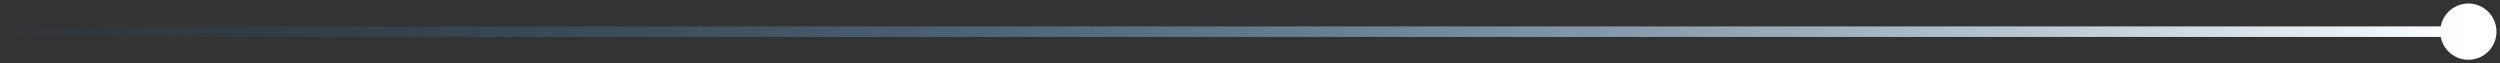 <svg width="474" height="12" viewBox="0 0 474 12" fill="none" xmlns="http://www.w3.org/2000/svg">
<rect x="0" y="0" width="474" height="12" fill="#333333" stroke="none"/>
<path d="M473.333 6C473.333 8.946 470.946 11.333 468 11.333C465.054 11.333 462.667 8.946 462.667 6C462.667 3.054 465.054 0.667 468 0.667C470.946 0.667 473.333 3.054 473.333 6ZM468 7C467.968 7 467.935 7 467.901 7C467.868 7 467.832 7 467.796 7C467.76 7 467.723 7 467.685 7C467.646 7 467.607 7 467.567 7C467.526 7 467.485 7 467.442 7C467.4 7 467.356 7 467.311 7C467.266 7 467.221 7 467.174 7C467.127 7 467.079 7 467.03 7C466.981 7 466.931 7 466.88 7C466.828 7 466.776 7 466.723 7C466.67 7 466.615 7 466.56 7C466.505 7 466.448 7 466.391 7C466.333 7 466.275 7 466.215 7C466.155 7 466.095 7 466.033 7C465.971 7 465.909 7 465.845 7C465.781 7 465.716 7 465.65 7C465.584 7 465.518 7 465.45 7C465.382 7 465.313 7 465.243 7C465.173 7 465.102 7 465.03 7C464.957 7 464.884 7 464.81 7C464.736 7 464.661 7 464.585 7C464.509 7 464.431 7 464.353 7C464.275 7 464.196 7 464.115 7C464.035 7 463.954 7 463.872 7C463.789 7 463.706 7 463.622 7C463.537 7 463.452 7 463.366 7C463.279 7 463.192 7 463.104 7C463.015 7 462.926 7 462.836 7C462.745 7 462.654 7 462.562 7C462.469 7 462.376 7 462.282 7C462.187 7 462.092 7 461.996 7C461.899 7 461.802 7 461.704 7C461.606 7 461.506 7 461.406 7C461.306 7 461.204 7 461.102 7C461 7 460.897 7 460.793 7C460.688 7 460.583 7 460.477 7C460.371 7 460.264 7 460.156 7C460.048 7 459.939 7 459.829 7C459.719 7 459.608 7 459.496 7C459.384 7 459.271 7 459.157 7C459.043 7 458.928 7 458.812 7C458.697 7 458.58 7 458.462 7C458.344 7 458.226 7 458.106 7C457.987 7 457.866 7 457.745 7C457.623 7 457.501 7 457.377 7C457.254 7 457.129 7 457.004 7C456.879 7 456.753 7 456.625 7C456.498 7 456.37 7 456.241 7C456.112 7 455.982 7 455.851 7C455.72 7 455.588 7 455.456 7C455.323 7 455.189 7 455.055 7C454.92 7 454.784 7 454.648 7C454.511 7 454.374 7 454.236 7C454.097 7 453.958 7 453.818 7C453.678 7 453.537 7 453.395 7C453.253 7 453.11 7 452.966 7C452.822 7 452.678 7 452.532 7C452.387 7 452.24 7 452.093 7C451.945 7 451.797 7 451.648 7C451.498 7 451.348 7 451.197 7C451.046 7 450.894 7 450.742 7C450.589 7 450.435 7 450.281 7C450.126 7 449.971 7 449.814 7C449.658 7 449.501 7 449.342 7C449.184 7 449.025 7 448.865 7C448.706 7 448.545 7 448.383 7C448.222 7 448.059 7 447.896 7C447.732 7 447.568 7 447.403 7C447.238 7 447.072 7 446.905 7C446.738 7 446.57 7 446.402 7C446.233 7 446.064 7 445.893 7C445.723 7 445.552 7 445.38 7C445.208 7 445.035 7 444.861 7C444.688 7 444.513 7 444.337 7C444.162 7 443.986 7 443.809 7C443.631 7 443.454 7 443.275 7C443.096 7 442.916 7 442.736 7C442.555 7 442.374 7 442.192 7C442.009 7 441.826 7 441.643 7C441.459 7 441.274 7 441.089 7C440.903 7 440.717 7 440.53 7C440.342 7 440.154 7 439.966 7C439.777 7 439.587 7 439.397 7C439.206 7 439.015 7 438.823 7C438.631 7 438.438 7 438.244 7C438.05 7 437.856 7 437.66 7C437.465 7 437.269 7 437.072 7C436.875 7 436.677 7 436.478 7C436.28 7 436.081 7 435.88 7C435.68 7 435.479 7 435.277 7C435.076 7 434.873 7 434.67 7C434.466 7 434.262 7 434.057 7C433.852 7 433.646 7 433.44 7C433.233 7 433.026 7 432.818 7C432.61 7 432.401 7 432.191 7C431.981 7 431.771 7 431.56 7C431.349 7 431.137 7 430.924 7C430.711 7 430.497 7 430.283 7C430.069 7 429.854 7 429.638 7C429.422 7 429.205 7 428.988 7C428.77 7 428.552 7 428.333 7C428.114 7 427.895 7 427.674 7C427.454 7 427.233 7 427.011 7C426.789 7 426.566 7 426.342 7C426.119 7 425.895 7 425.67 7C425.445 7 425.219 7 424.993 7C424.766 7 424.539 7 424.311 7C424.083 7 423.854 7 423.625 7C423.396 7 423.165 7 422.934 7C422.704 7 422.472 7 422.24 7C422.007 7 421.774 7 421.54 7C421.306 7 421.072 7 420.837 7C420.601 7 420.365 7 420.129 7C419.892 7 419.654 7 419.416 7C419.178 7 418.939 7 418.7 7C418.46 7 418.22 7 417.979 7C417.738 7 417.496 7 417.253 7C417.011 7 416.768 7 416.524 7C416.28 7 416.036 7 415.79 7C415.545 7 415.299 7 415.052 7C414.806 7 414.558 7 414.31 7C414.062 7 413.813 7 413.564 7C413.314 7 413.064 7 412.813 7C412.563 7 412.311 7 412.059 7C411.807 7 411.554 7 411.3 7C411.047 7 410.792 7 410.537 7C410.282 7 410.027 7 409.771 7C409.514 7 409.257 7 409 7C408.742 7 408.484 7 408.225 7C407.966 7 407.706 7 407.446 7C407.185 7 406.924 7 406.663 7C406.401 7 406.139 7 405.876 7C405.613 7 405.349 7 405.085 7C404.821 7 404.556 7 404.29 7C404.024 7 403.758 7 403.491 7C403.224 7 402.957 7 402.689 7C402.42 7 402.151 7 401.882 7C401.612 7 401.342 7 401.072 7C400.801 7 400.529 7 400.257 7C399.985 7 399.713 7 399.439 7C399.166 7 398.892 7 398.617 7C398.343 7 398.068 7 397.792 7C397.516 7 397.239 7 396.962 7C396.685 7 396.407 7 396.129 7C395.851 7 395.572 7 395.292 7C395.013 7 394.733 7 394.452 7C394.171 7 393.889 7 393.607 7C393.325 7 393.043 7 392.76 7C392.476 7 392.192 7 391.908 7C391.623 7 391.338 7 391.053 7C390.767 7 390.481 7 390.194 7C389.907 7 389.62 7 389.332 7C389.044 7 388.755 7 388.466 7C388.176 7 387.887 7 387.596 7C387.306 7 387.015 7 386.723 7C386.432 7 386.139 7 385.847 7C385.554 7 385.26 7 384.967 7C384.673 7 384.378 7 384.083 7C383.788 7 383.492 7 383.196 7C382.9 7 382.603 7 382.306 7C382.008 7 381.711 7 381.412 7C381.114 7 380.814 7 380.515 7C380.215 7 379.915 7 379.614 7C379.314 7 379.012 7 378.71 7C378.409 7 378.106 7 377.803 7C377.5 7 377.197 7 376.893 7C376.589 7 376.284 7 375.979 7C375.674 7 375.368 7 375.062 7C374.756 7 374.449 7 374.142 7C373.834 7 373.526 7 373.218 7C372.91 7 372.601 7 372.291 7C371.982 7 371.672 7 371.361 7C371.051 7 370.74 7 370.428 7C370.117 7 369.805 7 369.492 7C369.179 7 368.866 7 368.553 7C368.239 7 367.925 7 367.61 7C367.295 7 366.98 7 366.664 7C366.349 7 366.032 7 365.716 7C365.399 7 365.082 7 364.764 7C364.446 7 364.128 7 363.809 7C363.49 7 363.171 7 362.851 7C362.532 7 362.211 7 361.891 7C361.57 7 361.249 7 360.927 7C360.605 7 360.283 7 359.96 7C359.637 7 359.314 7 358.99 7C358.667 7 358.343 7 358.018 7C357.693 7 357.368 7 357.042 7C356.717 7 356.391 7 356.064 7C355.737 7 355.41 7 355.083 7C354.755 7 354.427 7 354.099 7C353.77 7 353.441 7 353.112 7C352.782 7 352.453 7 352.122 7C351.792 7 351.461 7 351.13 7C350.799 7 350.467 7 350.135 7C349.802 7 349.47 7 349.137 7C348.804 7 348.47 7 348.136 7C347.802 7 347.468 7 347.133 7C346.798 7 346.462 7 346.127 7C345.791 7 345.455 7 345.118 7C344.781 7 344.444 7 344.107 7C343.769 7 343.431 7 343.093 7C342.754 7 342.415 7 342.076 7C341.737 7 341.397 7 341.057 7C340.717 7 340.376 7 340.035 7C339.694 7 339.353 7 339.011 7C338.669 7 338.327 7 337.984 7C337.641 7 337.298 7 336.955 7C336.611 7 336.267 7 335.923 7C335.579 7 335.234 7 334.889 7C334.544 7 334.198 7 333.852 7C333.506 7 333.16 7 332.813 7C332.466 7 332.119 7 331.771 7C331.424 7 331.076 7 330.728 7C330.379 7 330.03 7 329.681 7C329.332 7 328.983 7 328.633 7C328.283 7 327.932 7 327.582 7C327.231 7 326.88 7 326.529 7C326.177 7 325.825 7 325.473 7C325.121 7 324.768 7 324.415 7C324.062 7 323.709 7 323.355 7C323.001 7 322.647 7 322.293 7C321.938 7 321.584 7 321.228 7C320.873 7 320.518 7 320.162 7C319.806 7 319.449 7 319.093 7C318.736 7 318.379 7 318.022 7C317.664 7 317.307 7 316.949 7C316.591 7 316.232 7 315.873 7C315.515 7 315.156 7 314.796 7C314.437 7 314.077 7 313.717 7C313.357 7 312.996 7 312.635 7C312.274 7 311.913 7 311.552 7C311.19 7 310.828 7 310.466 7C310.104 7 309.742 7 309.379 7C309.016 7 308.653 7 308.289 7C307.926 7 307.562 7 307.198 7C306.834 7 306.469 7 306.104 7C305.74 7 305.375 7 305.009 7C304.644 7 304.278 7 303.912 7C303.546 7 303.18 7 302.813 7C302.446 7 302.079 7 301.712 7C301.345 7 300.977 7 300.609 7C300.241 7 299.873 7 299.505 7C299.136 7 298.768 7 298.398 7C298.029 7 297.66 7 297.29 7C296.921 7 296.551 7 296.18 7C295.81 7 295.44 7 295.069 7C294.698 7 294.327 7 293.955 7C293.584 7 293.212 7 292.84 7C292.468 7 292.096 7 291.724 7C291.351 7 290.978 7 290.605 7C290.232 7 289.859 7 289.485 7C289.112 7 288.738 7 288.364 7C287.99 7 287.615 7 287.24 7C286.866 7 286.491 7 286.116 7C285.74 7 285.365 7 284.989 7C284.614 7 284.238 7 283.861 7C283.485 7 283.109 7 282.732 7C282.355 7 281.978 7 281.601 7C281.224 7 280.846 7 280.469 7C280.091 7 279.713 7 279.335 7C278.956 7 278.578 7 278.199 7C277.821 7 277.442 7 277.063 7C276.683 7 276.304 7 275.924 7C275.545 7 275.165 7 274.785 7C274.405 7 274.024 7 273.644 7C273.263 7 272.883 7 272.502 7C272.121 7 271.74 7 271.358 7C270.977 7 270.595 7 270.213 7C269.831 7 269.449 7 269.067 7C268.685 7 268.302 7 267.92 7C267.537 7 267.154 7 266.771 7C266.388 7 266.005 7 265.621 7C265.238 7 264.854 7 264.47 7C264.086 7 263.702 7 263.318 7C262.933 7 262.549 7 262.164 7C261.779 7 261.395 7 261.01 7C260.624 7 260.239 7 259.854 7C259.468 7 259.083 7 258.697 7C258.311 7 257.925 7 257.539 7C257.153 7 256.766 7 256.38 7C255.993 7 255.607 7 255.22 7C254.833 7 254.446 7 254.059 7C253.672 7 253.284 7 252.897 7C252.509 7 252.121 7 251.734 7C251.346 7 250.958 7 250.57 7C250.181 7 249.793 7 249.405 7C249.016 7 248.627 7 248.239 7C247.85 7 247.461 7 247.072 7C246.683 7 246.293 7 245.904 7C245.515 7 245.125 7 244.735 7C244.346 7 243.956 7 243.566 7C243.176 7 242.786 7 242.396 7C242.005 7 241.615 7 241.224 7C240.834 7 240.443 7 240.052 7C239.662 7 239.271 7 238.88 7C238.489 7 238.098 7 237.706 7C237.315 7 236.924 7 236.532 7C236.141 7 235.749 7 235.357 7C234.965 7 234.574 7 234.182 7C233.79 7 233.397 7 233.005 7C232.613 7 232.221 7 231.828 7C231.436 7 231.043 7 230.651 7C230.258 7 229.865 7 229.473 7C229.08 7 228.687 7 228.294 7C227.901 7 227.508 7 227.114 7C226.721 7 226.328 7 225.934 7C225.541 7 225.148 7 224.754 7C224.36 7 223.967 7 223.573 7C223.179 7 222.785 7 222.392 7C221.998 7 221.604 7 221.21 7C220.815 7 220.421 7 220.027 7C219.633 7 219.239 7 218.844 7C218.45 7 218.055 7 217.661 7C217.266 7 216.872 7 216.477 7C216.083 7 215.688 7 215.293 7C214.898 7 214.504 7 214.109 7C213.714 7 213.319 7 212.924 7C212.529 7 212.134 7 211.739 7C211.344 7 210.949 7 210.553 7C210.158 7 209.763 7 209.368 7C208.972 7 208.577 7 208.182 7C207.786 7 207.391 7 206.996 7C206.6 7 206.205 7 205.809 7C205.414 7 205.018 7 204.623 7C204.227 7 203.831 7 203.436 7C203.04 7 202.644 7 202.249 7C201.853 7 201.457 7 201.062 7C200.666 7 200.27 7 199.874 7C199.479 7 199.083 7 198.687 7C198.291 7 197.895 7 197.5 7C197.104 7 196.708 7 196.312 7C195.916 7 195.52 7 195.124 7C194.729 7 194.333 7 193.937 7C193.541 7 193.145 7 192.749 7C192.353 7 191.958 7 191.562 7C191.166 7 190.77 7 190.374 7C189.978 7 189.582 7 189.187 7C188.791 7 188.395 7 187.999 7C187.603 7 187.208 7 186.812 7C186.416 7 186.02 7 185.625 7C185.229 7 184.833 7 184.437 7C184.042 7 183.646 7 183.251 7C182.855 7 182.459 7 182.064 7C181.668 7 181.273 7 180.877 7C180.482 7 180.086 7 179.691 7C179.295 7 178.9 7 178.505 7C178.109 7 177.714 7 177.319 7C176.923 7 176.528 7 176.133 7C175.738 7 175.343 7 174.948 7C174.553 7 174.157 7 173.763 7C173.368 7 172.973 7 172.578 7C172.183 7 171.788 7 171.393 7C170.999 7 170.604 7 170.209 7C169.815 7 169.42 7 169.026 7C168.631 7 168.237 7 167.842 7C167.448 7 167.054 7 166.66 7C166.265 7 165.871 7 165.477 7C165.083 7 164.689 7 164.295 7C163.901 7 163.508 7 163.114 7C162.72 7 162.327 7 161.933 7C161.539 7 161.146 7 160.753 7C160.359 7 159.966 7 159.573 7C159.18 7 158.786 7 158.393 7C158 7 157.607 7 157.215 7C156.822 7 156.429 7 156.037 7C155.644 7 155.251 7 154.859 7C154.467 7 154.074 7 153.682 7C153.29 7 152.898 7 152.506 7C152.114 7 151.722 7 151.33 7C150.939 7 150.547 7 150.156 7C149.764 7 149.373 7 148.982 7C148.59 7 148.199 7 147.808 7C147.417 7 147.026 7 146.636 7C146.245 7 145.854 7 145.464 7C145.073 7 144.683 7 144.293 7C143.902 7 143.512 7 143.122 7C142.733 7 142.343 7 141.953 7C141.563 7 141.174 7 140.785 7C140.395 7 140.006 7 139.617 7C139.228 7 138.839 7 138.45 7C138.061 7 137.673 7 137.284 7C136.896 7 136.507 7 136.119 7C135.731 7 135.343 7 134.955 7C134.568 7 134.18 7 133.792 7C133.405 7 133.018 7 132.63 7C132.243 7 131.856 7 131.469 7C131.083 7 130.696 7 130.31 7C129.923 7 129.537 7 129.151 7C128.765 7 128.379 7 127.993 7C127.607 7 127.221 7 126.836 7C126.451 7 126.065 7 125.68 7C125.295 7 124.911 7 124.526 7C124.141 7 123.757 7 123.373 7C122.988 7 122.604 7 122.22 7C121.837 7 121.453 7 121.07 7C120.686 7 120.303 7 119.92 7C119.537 7 119.154 7 118.771 7C118.389 7 118.006 7 117.624 7C117.242 7 116.86 7 116.478 7C116.096 7 115.715 7 115.333 7C114.952 7 114.571 7 114.19 7C113.809 7 113.428 7 113.048 7C112.667 7 112.287 7 111.907 7C111.527 7 111.147 7 110.768 7C110.388 7 110.009 7 109.63 7C109.25 7 108.872 7 108.493 7C108.114 7 107.736 7 107.358 7C106.98 7 106.602 7 106.224 7C105.846 7 105.469 7 105.092 7C104.715 7 104.338 7 103.961 7C103.584 7 103.208 7 102.832 7C102.456 7 102.08 7 101.704 7C101.328 7 100.953 7 100.578 7C100.203 7 99.828 7 99.453 7C99.079 7 98.704 7 98.33 7C97.956 7 97.582 7 97.209 7C96.835 7 96.462 7 96.089 7C95.716 7 95.343 7 94.971 7C94.598 7 94.226 7 93.854 7C93.482 7 93.111 7 92.739 7C92.368 7 91.997 7 91.626 7C91.255 7 90.885 7 90.515 7C90.145 7 89.775 7 89.405 7C89.035 7 88.666 7 88.297 7C87.928 7 87.559 7 87.191 7C86.823 7 86.455 7 86.087 7C85.719 7 85.351 7 84.984 7C84.617 7 84.25 7 83.883 7C83.517 7 83.151 7 82.785 7C82.419 7 82.053 7 81.688 7C81.322 7 80.957 7 80.593 7C80.228 7 79.864 7 79.5 7C79.135 7 78.772 7 78.408 7C78.045 7 77.682 7 77.319 7C76.956 7 76.594 7 76.232 7C75.87 7 75.508 7 75.147 7C74.785 7 74.424 7 74.063 7C73.703 7 73.342 7 72.982 7C72.622 7 72.262 7 71.903 7C71.544 7 71.185 7 70.826 7C70.467 7 70.109 7 69.751 7C69.393 7 69.035 7 68.678 7C68.321 7 67.964 7 67.607 7C67.251 7 66.894 7 66.539 7C66.183 7 65.827 7 65.472 7C65.117 7 64.762 7 64.408 7C64.054 7 63.7 7 63.346 7C62.992 7 62.639 7 62.286 7C61.933 7 61.581 7 61.229 7C60.877 7 60.525 7 60.173 7C59.822 7 59.471 7 59.12 7C58.77 7 58.42 7 58.07 7C57.72 7 57.37 7 57.021 7C56.672 7 56.324 7 55.975 7C55.627 7 55.279 7 54.932 7C54.584 7 54.237 7 53.891 7C53.544 7 53.198 7 52.852 7C52.506 7 52.16 7 51.815 7C51.47 7 51.126 7 50.781 7C50.437 7 50.093 7 49.75 7C49.407 7 49.063 7 48.721 7C48.378 7 48.036 7 47.694 7C47.353 7 47.011 7 46.67 7C46.33 7 45.989 7 45.649 7C45.309 7 44.969 7 44.63 7C44.291 7 43.952 7 43.614 7C43.276 7 42.938 7 42.6 7C42.263 7 41.926 7 41.589 7C41.253 7 40.916 7 40.581 7C40.245 7 39.91 7 39.575 7C39.24 7 38.906 7 38.572 7C38.238 7 37.905 7 37.572 7C37.239 7 36.906 7 36.574 7C36.242 7 35.91 7 35.579 7C35.248 7 34.917 7 34.587 7C34.257 7 33.927 7 33.598 7C33.269 7 32.94 7 32.611 7C32.283 7 31.955 7 31.628 7C31.3 7 30.973 7 30.647 7C30.32 7 29.994 7 29.669 7C29.343 7 29.018 7 28.694 7C28.369 7 28.045 7 27.721 7C27.398 7 27.075 7 26.752 7C26.429 7 26.107 7 25.786 7C25.464 7 25.143 7 24.822 7C24.502 7 24.181 7 23.862 7C23.542 7 23.223 7 22.904 7C22.586 7 22.267 7 21.95 7C21.632 7 21.315 7 20.998 7C20.682 7 20.366 7 20.05 7C19.735 7 19.419 7 19.105 7C18.79 7 18.476 7 18.163 7C17.849 7 17.536 7 17.224 7C16.911 7 16.599 7 16.288 7C15.976 7 15.665 7 15.355 7C15.045 7 14.735 7 14.425 7C14.116 7 13.807 7 13.499 7C13.191 7 12.883 7 12.576 7C12.269 7 11.962 7 11.656 7C11.35 7 11.044 7 10.739 7C10.434 7 10.13 7 9.826 7C9.522 7 9.219 7 8.916 7C8.613 7 8.311 7 8.009 7C7.707 7 7.406 7 7.106 7C6.805 7 6.505 7 6.205 7C5.906 7 5.607 7 5.309 7C5.01 7 4.712 7 4.415 7C4.118 7 3.821 7 3.525 7C3.229 7 2.934 7 2.639 7C2.344 7 2.05 7 1.756 7C1.462 7 1.169 7 0.876 7C0.583 7 0.291 7 5.72205e-06 7V5C0.291 5 0.583 5 0.876 5C1.169 5 1.462 5 1.756 5C2.05 5 2.344 5 2.639 5C2.934 5 3.229 5 3.525 5C3.821 5 4.118 5 4.415 5C4.712 5 5.01 5 5.309 5C5.607 5 5.906 5 6.205 5C6.505 5 6.805 5 7.106 5C7.406 5 7.707 5 8.009 5C8.311 5 8.613 5 8.916 5C9.219 5 9.522 5 9.826 5C10.13 5 10.434 5 10.739 5C11.044 5 11.35 5 11.656 5C11.962 5 12.269 5 12.576 5C12.883 5 13.191 5 13.499 5C13.807 5 14.116 5 14.425 5C14.735 5 15.045 5 15.355 5C15.665 5 15.976 5 16.288 5C16.599 5 16.911 5 17.224 5C17.536 5 17.849 5 18.163 5C18.476 5 18.79 5 19.105 5C19.419 5 19.735 5 20.05 5C20.366 5 20.682 5 20.998 5C21.315 5 21.632 5 21.95 5C22.267 5 22.586 5 22.904 5C23.223 5 23.542 5 23.862 5C24.181 5 24.502 5 24.822 5C25.143 5 25.464 5 25.786 5C26.107 5 26.429 5 26.752 5C27.075 5 27.398 5 27.721 5C28.045 5 28.369 5 28.694 5C29.018 5 29.343 5 29.669 5C29.994 5 30.32 5 30.647 5C30.973 5 31.3 5 31.628 5C31.955 5 32.283 5 32.611 5C32.94 5 33.269 5 33.598 5C33.927 5 34.257 5 34.587 5C34.917 5 35.248 5 35.579 5C35.91 5 36.242 5 36.574 5C36.906 5 37.239 5 37.572 5C37.905 5 38.238 5 38.572 5C38.906 5 39.24 5 39.575 5C39.91 5 40.245 5 40.581 5C40.916 5 41.253 5 41.589 5C41.926 5 42.263 5 42.6 5C42.938 5 43.276 5 43.614 5C43.952 5 44.291 5 44.63 5C44.969 5 45.309 5 45.649 5C45.989 5 46.33 5 46.67 5C47.011 5 47.353 5 47.694 5C48.036 5 48.378 5 48.721 5C49.063 5 49.407 5 49.75 5C50.093 5 50.437 5 50.781 5C51.126 5 51.47 5 51.815 5C52.16 5 52.506 5 52.852 5C53.198 5 53.544 5 53.891 5C54.237 5 54.584 5 54.932 5C55.279 5 55.627 5 55.975 5C56.324 5 56.672 5 57.021 5C57.37 5 57.72 5 58.07 5C58.42 5 58.77 5 59.12 5C59.471 5 59.822 5 60.173 5C60.525 5 60.877 5 61.229 5C61.581 5 61.933 5 62.286 5C62.639 5 62.992 5 63.346 5C63.7 5 64.054 5 64.408 5C64.762 5 65.117 5 65.472 5C65.827 5 66.183 5 66.539 5C66.894 5 67.251 5 67.607 5C67.964 5 68.321 5 68.678 5C69.035 5 69.393 5 69.751 5C70.109 5 70.467 5 70.826 5C71.185 5 71.544 5 71.903 5C72.262 5 72.622 5 72.982 5C73.342 5 73.703 5 74.063 5C74.424 5 74.785 5 75.147 5C75.508 5 75.87 5 76.232 5C76.594 5 76.956 5 77.319 5C77.682 5 78.045 5 78.408 5C78.772 5 79.135 5 79.5 5C79.864 5 80.228 5 80.593 5C80.957 5 81.322 5 81.688 5C82.053 5 82.419 5 82.785 5C83.151 5 83.517 5 83.883 5C84.25 5 84.617 5 84.984 5C85.351 5 85.719 5 86.087 5C86.455 5 86.823 5 87.191 5C87.559 5 87.928 5 88.297 5C88.666 5 89.035 5 89.405 5C89.775 5 90.145 5 90.515 5C90.885 5 91.255 5 91.626 5C91.997 5 92.368 5 92.739 5C93.111 5 93.482 5 93.854 5C94.226 5 94.598 5 94.971 5C95.343 5 95.716 5 96.089 5C96.462 5 96.835 5 97.209 5C97.582 5 97.956 5 98.33 5C98.704 5 99.079 5 99.453 5C99.828 5 100.203 5 100.578 5C100.953 5 101.328 5 101.704 5C102.08 5 102.456 5 102.832 5C103.208 5 103.584 5 103.961 5C104.338 5 104.715 5 105.092 5C105.469 5 105.846 5 106.224 5C106.602 5 106.98 5 107.358 5C107.736 5 108.114 5 108.493 5C108.872 5 109.25 5 109.63 5C110.009 5 110.388 5 110.768 5C111.147 5 111.527 5 111.907 5C112.287 5 112.667 5 113.048 5C113.428 5 113.809 5 114.19 5C114.571 5 114.952 5 115.333 5C115.715 5 116.096 5 116.478 5C116.86 5 117.242 5 117.624 5C118.006 5 118.389 5 118.771 5C119.154 5 119.537 5 119.92 5C120.303 5 120.686 5 121.07 5C121.453 5 121.837 5 122.22 5C122.604 5 122.988 5 123.373 5C123.757 5 124.141 5 124.526 5C124.911 5 125.295 5 125.68 5C126.065 5 126.451 5 126.836 5C127.221 5 127.607 5 127.993 5C128.379 5 128.765 5 129.151 5C129.537 5 129.923 5 130.31 5C130.696 5 131.083 5 131.469 5C131.856 5 132.243 5 132.63 5C133.018 5 133.405 5 133.792 5C134.18 5 134.568 5 134.955 5C135.343 5 135.731 5 136.119 5C136.507 5 136.896 5 137.284 5C137.673 5 138.061 5 138.45 5C138.839 5 139.228 5 139.617 5C140.006 5 140.395 5 140.785 5C141.174 5 141.563 5 141.953 5C142.343 5 142.733 5 143.122 5C143.512 5 143.902 5 144.293 5C144.683 5 145.073 5 145.464 5C145.854 5 146.245 5 146.636 5C147.026 5 147.417 5 147.808 5C148.199 5 148.59 5 148.982 5C149.373 5 149.764 5 150.156 5C150.547 5 150.939 5 151.33 5C151.722 5 152.114 5 152.506 5C152.898 5 153.29 5 153.682 5C154.074 5 154.467 5 154.859 5C155.251 5 155.644 5 156.037 5C156.429 5 156.822 5 157.215 5C157.607 5 158 5 158.393 5C158.786 5 159.18 5 159.573 5C159.966 5 160.359 5 160.753 5C161.146 5 161.539 5 161.933 5C162.327 5 162.72 5 163.114 5C163.508 5 163.901 5 164.295 5C164.689 5 165.083 5 165.477 5C165.871 5 166.265 5 166.66 5C167.054 5 167.448 5 167.842 5C168.237 5 168.631 5 169.026 5C169.42 5 169.815 5 170.209 5C170.604 5 170.999 5 171.393 5C171.788 5 172.183 5 172.578 5C172.973 5 173.368 5 173.763 5C174.157 5 174.553 5 174.948 5C175.343 5 175.738 5 176.133 5C176.528 5 176.923 5 177.319 5C177.714 5 178.109 5 178.505 5C178.9 5 179.295 5 179.691 5C180.086 5 180.482 5 180.877 5C181.273 5 181.668 5 182.064 5C182.459 5 182.855 5 183.251 5C183.646 5 184.042 5 184.437 5C184.833 5 185.229 5 185.625 5C186.02 5 186.416 5 186.812 5C187.208 5 187.603 5 187.999 5C188.395 5 188.791 5 189.187 5C189.582 5 189.978 5 190.374 5C190.77 5 191.166 5 191.562 5C191.958 5 192.353 5 192.749 5C193.145 5 193.541 5 193.937 5C194.333 5 194.729 5 195.124 5C195.52 5 195.916 5 196.312 5C196.708 5 197.104 5 197.5 5C197.895 5 198.291 5 198.687 5C199.083 5 199.479 5 199.874 5C200.27 5 200.666 5 201.062 5C201.457 5 201.853 5 202.249 5C202.644 5 203.04 5 203.436 5C203.831 5 204.227 5 204.623 5C205.018 5 205.414 5 205.809 5C206.205 5 206.6 5 206.996 5C207.391 5 207.786 5 208.182 5C208.577 5 208.972 5 209.368 5C209.763 5 210.158 5 210.553 5C210.949 5 211.344 5 211.739 5C212.134 5 212.529 5 212.924 5C213.319 5 213.714 5 214.109 5C214.504 5 214.898 5 215.293 5C215.688 5 216.083 5 216.477 5C216.872 5 217.266 5 217.661 5C218.055 5 218.45 5 218.844 5C219.239 5 219.633 5 220.027 5C220.421 5 220.815 5 221.21 5C221.604 5 221.998 5 222.392 5C222.785 5 223.179 5 223.573 5C223.967 5 224.36 5 224.754 5C225.148 5 225.541 5 225.934 5C226.328 5 226.721 5 227.114 5C227.508 5 227.901 5 228.294 5C228.687 5 229.08 5 229.473 5C229.865 5 230.258 5 230.651 5C231.043 5 231.436 5 231.828 5C232.221 5 232.613 5 233.005 5C233.397 5 233.79 5 234.182 5C234.574 5 234.965 5 235.357 5C235.749 5 236.141 5 236.532 5C236.924 5 237.315 5 237.706 5C238.098 5 238.489 5 238.88 5C239.271 5 239.662 5 240.052 5C240.443 5 240.834 5 241.224 5C241.615 5 242.005 5 242.396 5C242.786 5 243.176 5 243.566 5C243.956 5 244.346 5 244.735 5C245.125 5 245.515 5 245.904 5C246.293 5 246.683 5 247.072 5C247.461 5 247.85 5 248.239 5C248.627 5 249.016 5 249.405 5C249.793 5 250.181 5 250.57 5C250.958 5 251.346 5 251.734 5C252.121 5 252.509 5 252.897 5C253.284 5 253.672 5 254.059 5C254.446 5 254.833 5 255.22 5C255.607 5 255.993 5 256.38 5C256.766 5 257.153 5 257.539 5C257.925 5 258.311 5 258.697 5C259.083 5 259.468 5 259.854 5C260.239 5 260.624 5 261.01 5C261.395 5 261.779 5 262.164 5C262.549 5 262.933 5 263.318 5C263.702 5 264.086 5 264.47 5C264.854 5 265.238 5 265.621 5C266.005 5 266.388 5 266.771 5C267.154 5 267.537 5 267.92 5C268.302 5 268.685 5 269.067 5C269.449 5 269.831 5 270.213 5C270.595 5 270.977 5 271.358 5C271.74 5 272.121 5 272.502 5C272.883 5 273.263 5 273.644 5C274.024 5 274.405 5 274.785 5C275.165 5 275.545 5 275.924 5C276.304 5 276.683 5 277.063 5C277.442 5 277.821 5 278.199 5C278.578 5 278.956 5 279.335 5C279.713 5 280.091 5 280.469 5C280.846 5 281.224 5 281.601 5C281.978 5 282.355 5 282.732 5C283.109 5 283.485 5 283.861 5C284.238 5 284.614 5 284.989 5C285.365 5 285.74 5 286.116 5C286.491 5 286.866 5 287.24 5C287.615 5 287.99 5 288.364 5C288.738 5 289.112 5 289.485 5C289.859 5 290.232 5 290.605 5C290.978 5 291.351 5 291.724 5C292.096 5 292.468 5 292.84 5C293.212 5 293.584 5 293.955 5C294.327 5 294.698 5 295.069 5C295.44 5 295.81 5 296.18 5C296.551 5 296.921 5 297.29 5C297.66 5 298.029 5 298.398 5C298.768 5 299.136 5 299.505 5C299.873 5 300.241 5 300.609 5C300.977 5 301.345 5 301.712 5C302.079 5 302.446 5 302.813 5C303.18 5 303.546 5 303.912 5C304.278 5 304.644 5 305.009 5C305.375 5 305.74 5 306.104 5C306.469 5 306.834 5 307.198 5C307.562 5 307.926 5 308.289 5C308.653 5 309.016 5 309.379 5C309.742 5 310.104 5 310.466 5C310.828 5 311.19 5 311.552 5C311.913 5 312.274 5 312.635 5C312.996 5 313.357 5 313.717 5C314.077 5 314.437 5 314.796 5C315.156 5 315.515 5 315.873 5C316.232 5 316.591 5 316.949 5C317.307 5 317.664 5 318.022 5C318.379 5 318.736 5 319.093 5C319.449 5 319.806 5 320.162 5C320.518 5 320.873 5 321.228 5C321.584 5 321.938 5 322.293 5C322.647 5 323.001 5 323.355 5C323.709 5 324.062 5 324.415 5C324.768 5 325.121 5 325.473 5C325.825 5 326.177 5 326.529 5C326.88 5 327.231 5 327.582 5C327.932 5 328.283 5 328.633 5C328.983 5 329.332 5 329.681 5C330.03 5 330.379 5 330.728 5C331.076 5 331.424 5 331.771 5C332.119 5 332.466 5 332.813 5C333.16 5 333.506 5 333.852 5C334.198 5 334.544 5 334.889 5C335.234 5 335.579 5 335.923 5C336.267 5 336.611 5 336.955 5C337.298 5 337.641 5 337.984 5C338.327 5 338.669 5 339.011 5C339.353 5 339.694 5 340.035 5C340.376 5 340.717 5 341.057 5C341.397 5 341.737 5 342.076 5C342.415 5 342.754 5 343.093 5C343.431 5 343.769 5 344.107 5C344.444 5 344.781 5 345.118 5C345.455 5 345.791 5 346.127 5C346.462 5 346.798 5 347.133 5C347.468 5 347.802 5 348.136 5C348.47 5 348.804 5 349.137 5C349.47 5 349.802 5 350.135 5C350.467 5 350.799 5 351.13 5C351.461 5 351.792 5 352.122 5C352.453 5 352.782 5 353.112 5C353.441 5 353.77 5 354.099 5C354.427 5 354.755 5 355.083 5C355.41 5 355.737 5 356.064 5C356.391 5 356.717 5 357.042 5C357.368 5 357.693 5 358.018 5C358.343 5 358.667 5 358.99 5C359.314 5 359.637 5 359.96 5C360.283 5 360.605 5 360.927 5C361.249 5 361.57 5 361.891 5C362.211 5 362.532 5 362.851 5C363.171 5 363.49 5 363.809 5C364.128 5 364.446 5 364.764 5C365.082 5 365.399 5 365.716 5C366.032 5 366.349 5 366.664 5C366.98 5 367.295 5 367.61 5C367.925 5 368.239 5 368.553 5C368.866 5 369.179 5 369.492 5C369.805 5 370.117 5 370.428 5C370.74 5 371.051 5 371.361 5C371.672 5 371.982 5 372.291 5C372.601 5 372.91 5 373.218 5C373.526 5 373.834 5 374.142 5C374.449 5 374.756 5 375.062 5C375.368 5 375.674 5 375.979 5C376.284 5 376.589 5 376.893 5C377.197 5 377.5 5 377.803 5C378.106 5 378.409 5 378.71 5C379.012 5 379.314 5 379.614 5C379.915 5 380.215 5 380.515 5C380.814 5 381.114 5 381.412 5C381.711 5 382.008 5 382.306 5C382.603 5 382.9 5 383.196 5C383.492 5 383.788 5 384.083 5C384.378 5 384.673 5 384.967 5C385.26 5 385.554 5 385.847 5C386.139 5 386.432 5 386.723 5C387.015 5 387.306 5 387.596 5C387.887 5 388.176 5 388.466 5C388.755 5 389.044 5 389.332 5C389.62 5 389.907 5 390.194 5C390.481 5 390.767 5 391.053 5C391.338 5 391.623 5 391.908 5C392.192 5 392.476 5 392.76 5C393.043 5 393.325 5 393.607 5C393.889 5 394.171 5 394.452 5C394.733 5 395.013 5 395.292 5C395.572 5 395.851 5 396.129 5C396.407 5 396.685 5 396.962 5C397.239 5 397.516 5 397.792 5C398.068 5 398.343 5 398.617 5C398.892 5 399.166 5 399.439 5C399.713 5 399.985 5 400.257 5C400.529 5 400.801 5 401.072 5C401.342 5 401.612 5 401.882 5C402.151 5 402.42 5 402.689 5C402.957 5 403.224 5 403.491 5C403.758 5 404.024 5 404.29 5C404.556 5 404.821 5 405.085 5C405.349 5 405.613 5 405.876 5C406.139 5 406.401 5 406.663 5C406.924 5 407.185 5 407.446 5C407.706 5 407.966 5 408.225 5C408.484 5 408.742 5 409 5C409.257 5 409.514 5 409.771 5C410.027 5 410.282 5 410.537 5C410.792 5 411.047 5 411.3 5C411.554 5 411.807 5 412.059 5C412.311 5 412.563 5 412.813 5C413.064 5 413.314 5 413.564 5C413.813 5 414.062 5 414.31 5C414.558 5 414.806 5 415.052 5C415.299 5 415.545 5 415.79 5C416.036 5 416.28 5 416.524 5C416.768 5 417.011 5 417.253 5C417.496 5 417.738 5 417.979 5C418.22 5 418.46 5 418.7 5C418.939 5 419.178 5 419.416 5C419.654 5 419.892 5 420.129 5C420.365 5 420.601 5 420.837 5C421.072 5 421.306 5 421.54 5C421.774 5 422.007 5 422.24 5C422.472 5 422.704 5 422.934 5C423.165 5 423.396 5 423.625 5C423.854 5 424.083 5 424.311 5C424.539 5 424.766 5 424.993 5C425.219 5 425.445 5 425.67 5C425.895 5 426.119 5 426.342 5C426.566 5 426.789 5 427.011 5C427.233 5 427.454 5 427.674 5C427.895 5 428.114 5 428.333 5C428.552 5 428.77 5 428.988 5C429.205 5 429.422 5 429.638 5C429.854 5 430.069 5 430.283 5C430.497 5 430.711 5 430.924 5C431.137 5 431.349 5 431.56 5C431.771 5 431.981 5 432.191 5C432.401 5 432.61 5 432.818 5C433.026 5 433.233 5 433.44 5C433.646 5 433.852 5 434.057 5C434.262 5 434.466 5 434.67 5C434.873 5 435.076 5 435.277 5C435.479 5 435.68 5 435.88 5C436.081 5 436.28 5 436.478 5C436.677 5 436.875 5 437.072 5C437.269 5 437.465 5 437.66 5C437.856 5 438.05 5 438.244 5C438.438 5 438.631 5 438.823 5C439.015 5 439.206 5 439.397 5C439.587 5 439.777 5 439.966 5C440.154 5 440.342 5 440.53 5C440.717 5 440.903 5 441.089 5C441.274 5 441.459 5 441.643 5C441.826 5 442.009 5 442.192 5C442.374 5 442.555 5 442.736 5C442.916 5 443.096 5 443.275 5C443.454 5 443.631 5 443.809 5C443.986 5 444.162 5 444.337 5C444.513 5 444.688 5 444.861 5C445.035 5 445.208 5 445.38 5C445.552 5 445.723 5 445.893 5C446.064 5 446.233 5 446.402 5C446.57 5 446.738 5 446.905 5C447.072 5 447.238 5 447.403 5C447.568 5 447.732 5 447.896 5C448.059 5 448.222 5 448.383 5C448.545 5 448.706 5 448.865 5C449.025 5 449.184 5 449.342 5C449.501 5 449.658 5 449.814 5C449.971 5 450.126 5 450.281 5C450.435 5 450.589 5 450.742 5C450.894 5 451.046 5 451.197 5C451.348 5 451.498 5 451.648 5C451.797 5 451.945 5 452.093 5C452.24 5 452.387 5 452.532 5C452.678 5 452.822 5 452.966 5C453.11 5 453.253 5 453.395 5C453.537 5 453.678 5 453.818 5C453.958 5 454.097 5 454.236 5C454.374 5 454.511 5 454.648 5C454.784 5 454.92 5 455.055 5C455.189 5 455.323 5 455.456 5C455.588 5 455.72 5 455.851 5C455.982 5 456.112 5 456.241 5C456.37 5 456.498 5 456.625 5C456.753 5 456.879 5 457.004 5C457.129 5 457.254 5 457.377 5C457.501 5 457.623 5 457.745 5C457.866 5 457.987 5 458.106 5C458.226 5 458.344 5 458.462 5C458.58 5 458.697 5 458.812 5C458.928 5 459.043 5 459.157 5C459.271 5 459.384 5 459.496 5C459.608 5 459.719 5 459.829 5C459.939 5 460.048 5 460.156 5C460.264 5 460.371 5 460.477 5C460.583 5 460.688 5 460.793 5C460.897 5 461 5 461.102 5C461.204 5 461.306 5 461.406 5C461.506 5 461.606 5 461.704 5C461.802 5 461.899 5 461.996 5C462.092 5 462.187 5 462.282 5C462.376 5 462.469 5 462.562 5C462.654 5 462.745 5 462.836 5C462.926 5 463.015 5 463.104 5C463.192 5 463.279 5 463.366 5C463.452 5 463.537 5 463.622 5C463.706 5 463.789 5 463.872 5C463.954 5 464.035 5 464.115 5C464.196 5 464.275 5 464.353 5C464.431 5 464.509 5 464.585 5C464.661 5 464.736 5 464.81 5C464.884 5 464.957 5 465.03 5C465.102 5 465.173 5 465.243 5C465.313 5 465.382 5 465.45 5C465.518 5 465.584 5 465.65 5C465.716 5 465.781 5 465.845 5C465.909 5 465.971 5 466.033 5C466.095 5 466.155 5 466.215 5C466.275 5 466.333 5 466.391 5C466.448 5 466.505 5 466.56 5C466.615 5 466.67 5 466.723 5C466.776 5 466.828 5 466.88 5C466.931 5 466.981 5 467.03 5C467.079 5 467.127 5 467.174 5C467.221 5 467.266 5 467.311 5C467.356 5 467.4 5 467.442 5C467.485 5 467.526 5 467.567 5C467.607 5 467.646 5 467.685 5C467.723 5 467.76 5 467.796 5C467.832 5 467.868 5 467.901 5C467.935 5 467.968 5 468 5V7Z" fill="url(#paint0_linear_4409_707)"/>
<defs>
<linearGradient id="paint0_linear_4409_707" x1="468" y1="6.5" x2="0" y2="6.5" gradientUnits="userSpaceOnUse">
<stop stop-color="white"/>
<stop offset="1" stop-color="#1A77C5" stop-opacity="0"/>
</linearGradient>
</defs>
</svg>

